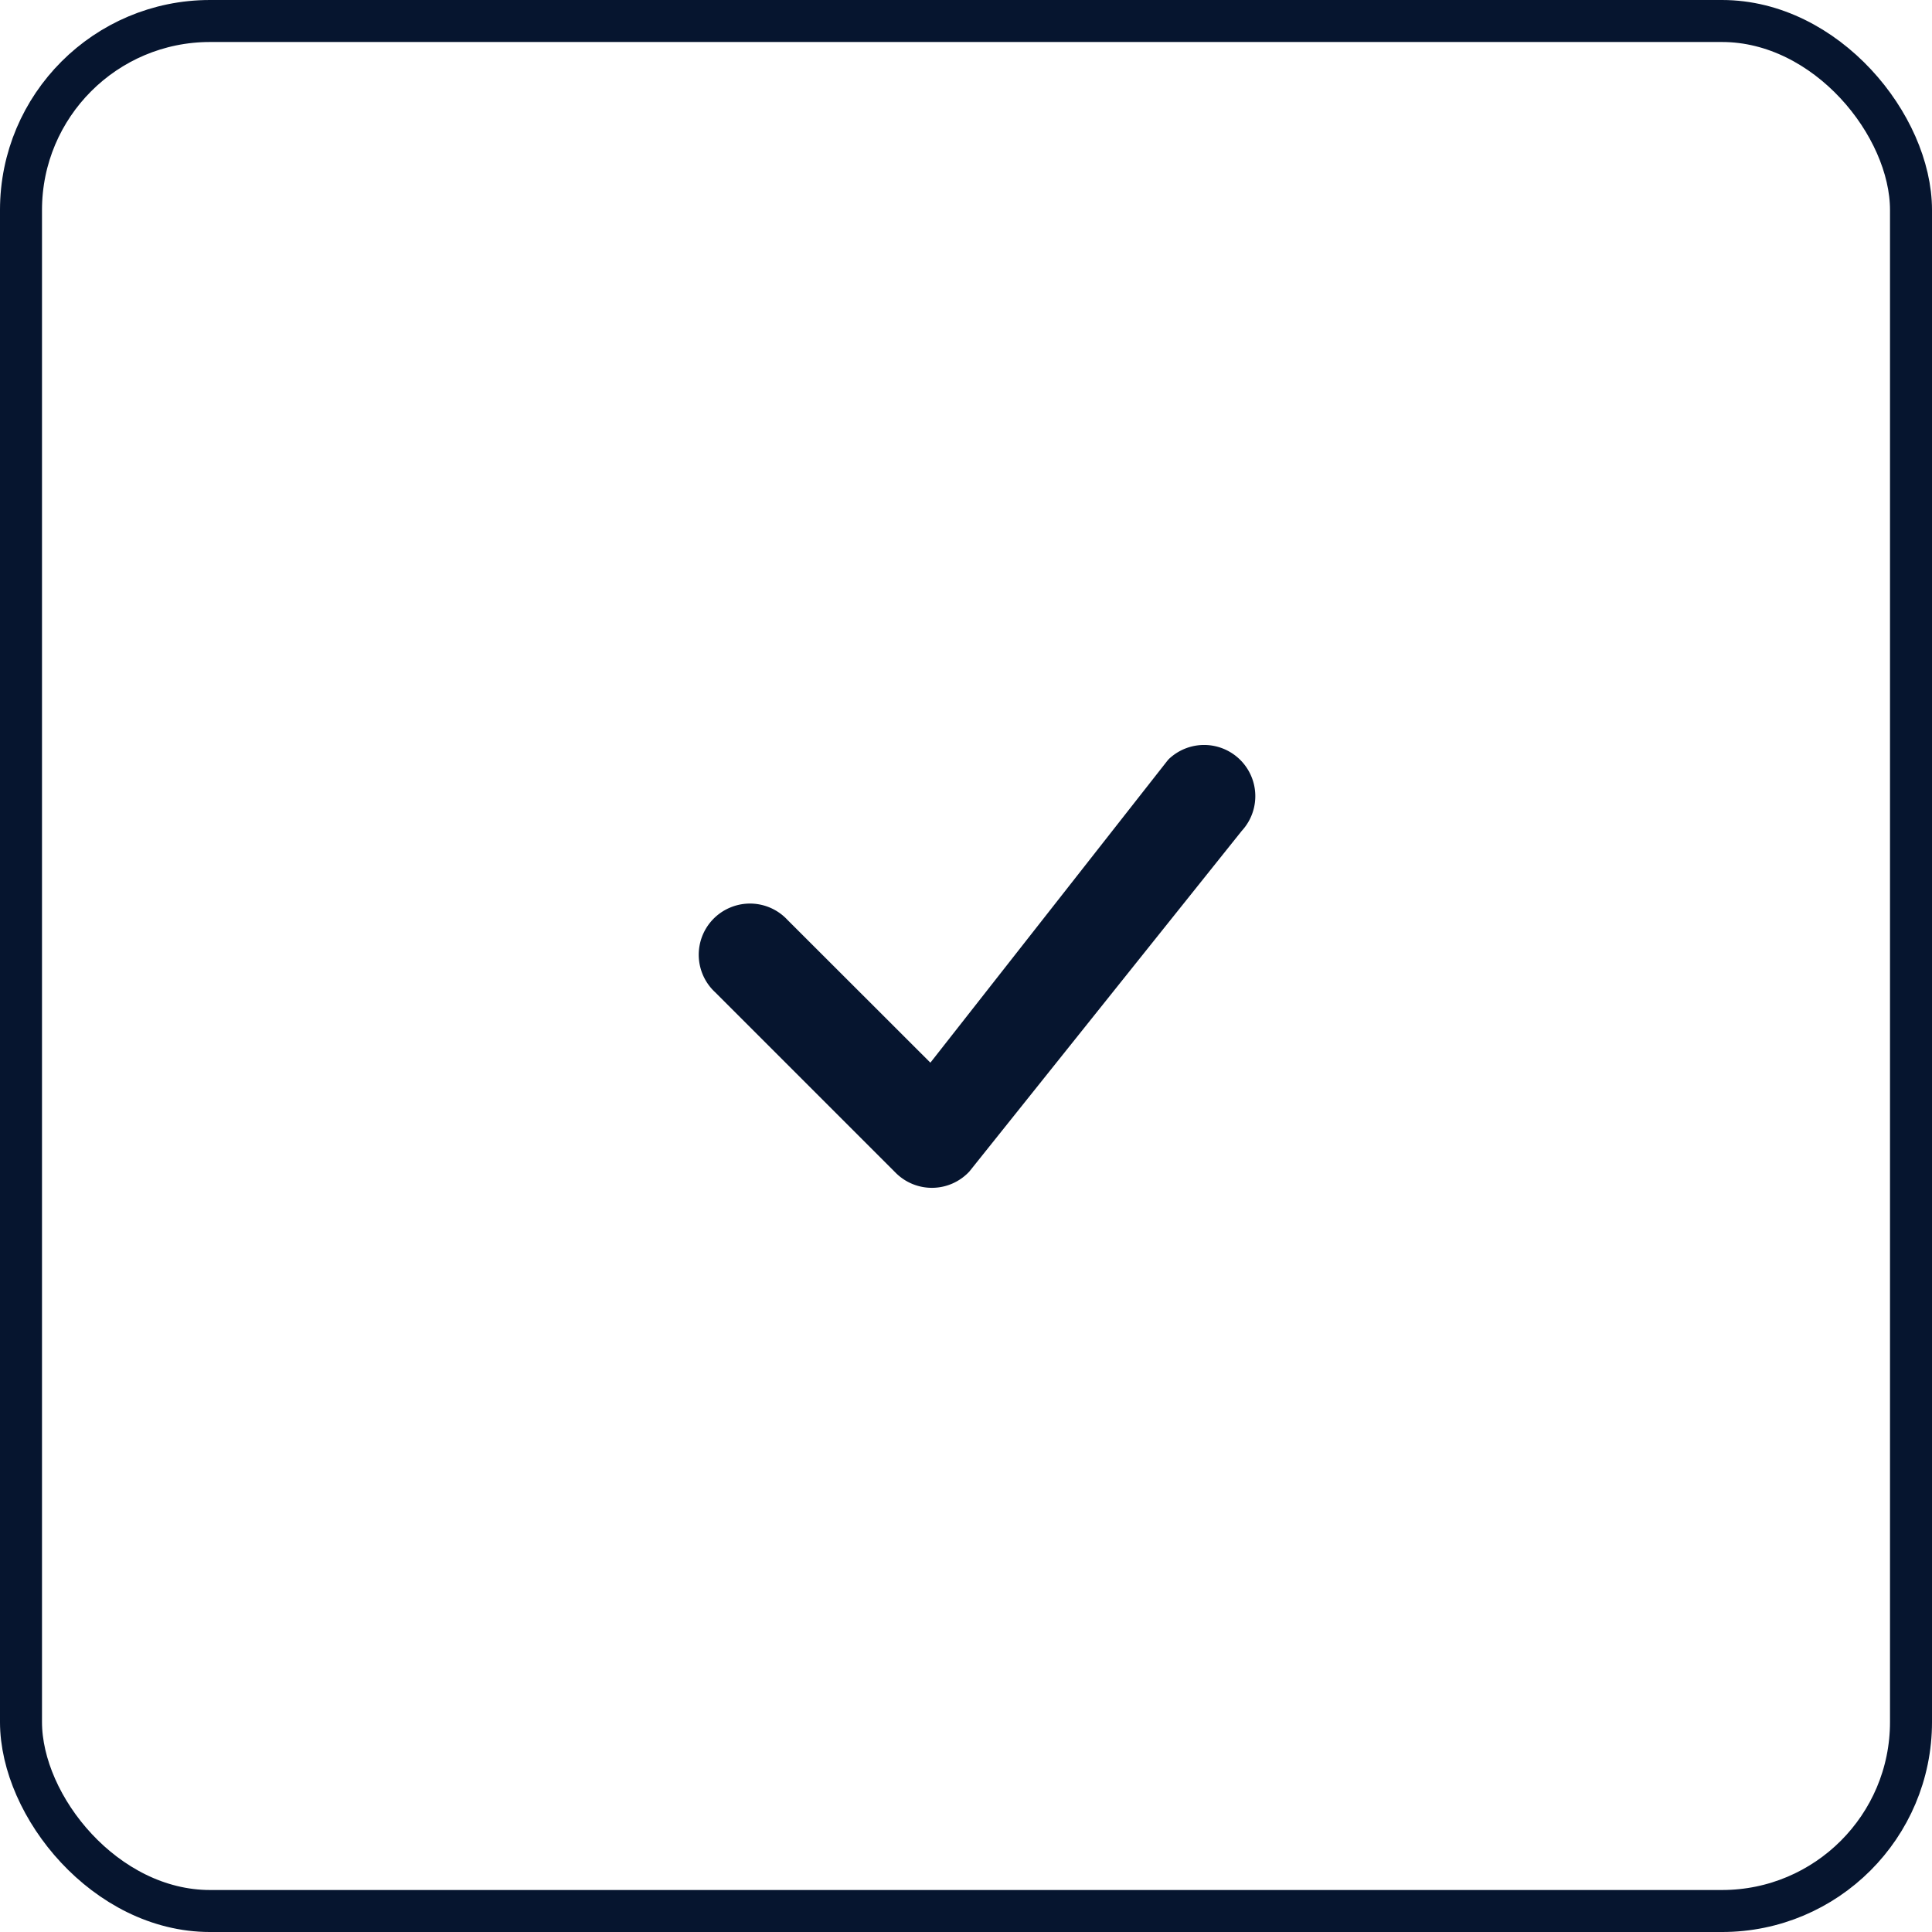 <svg width="46" height="46" fill="none" xmlns="http://www.w3.org/2000/svg"><rect x=".5" y=".5" width="45" height="45" rx="4.5" stroke="#06152F"/><path d="M27.826 18.076a1.219 1.219 0 0 1 1.74 1.706l-6.485 8.11a1.218 1.218 0 0 1-1.755.032l-4.3-4.3a1.217 1.217 0 0 1 .375-2.022 1.218 1.218 0 0 1 1.348.3l3.403 3.4 5.643-7.19.031-.036Z" fill="#06152F"/></svg>